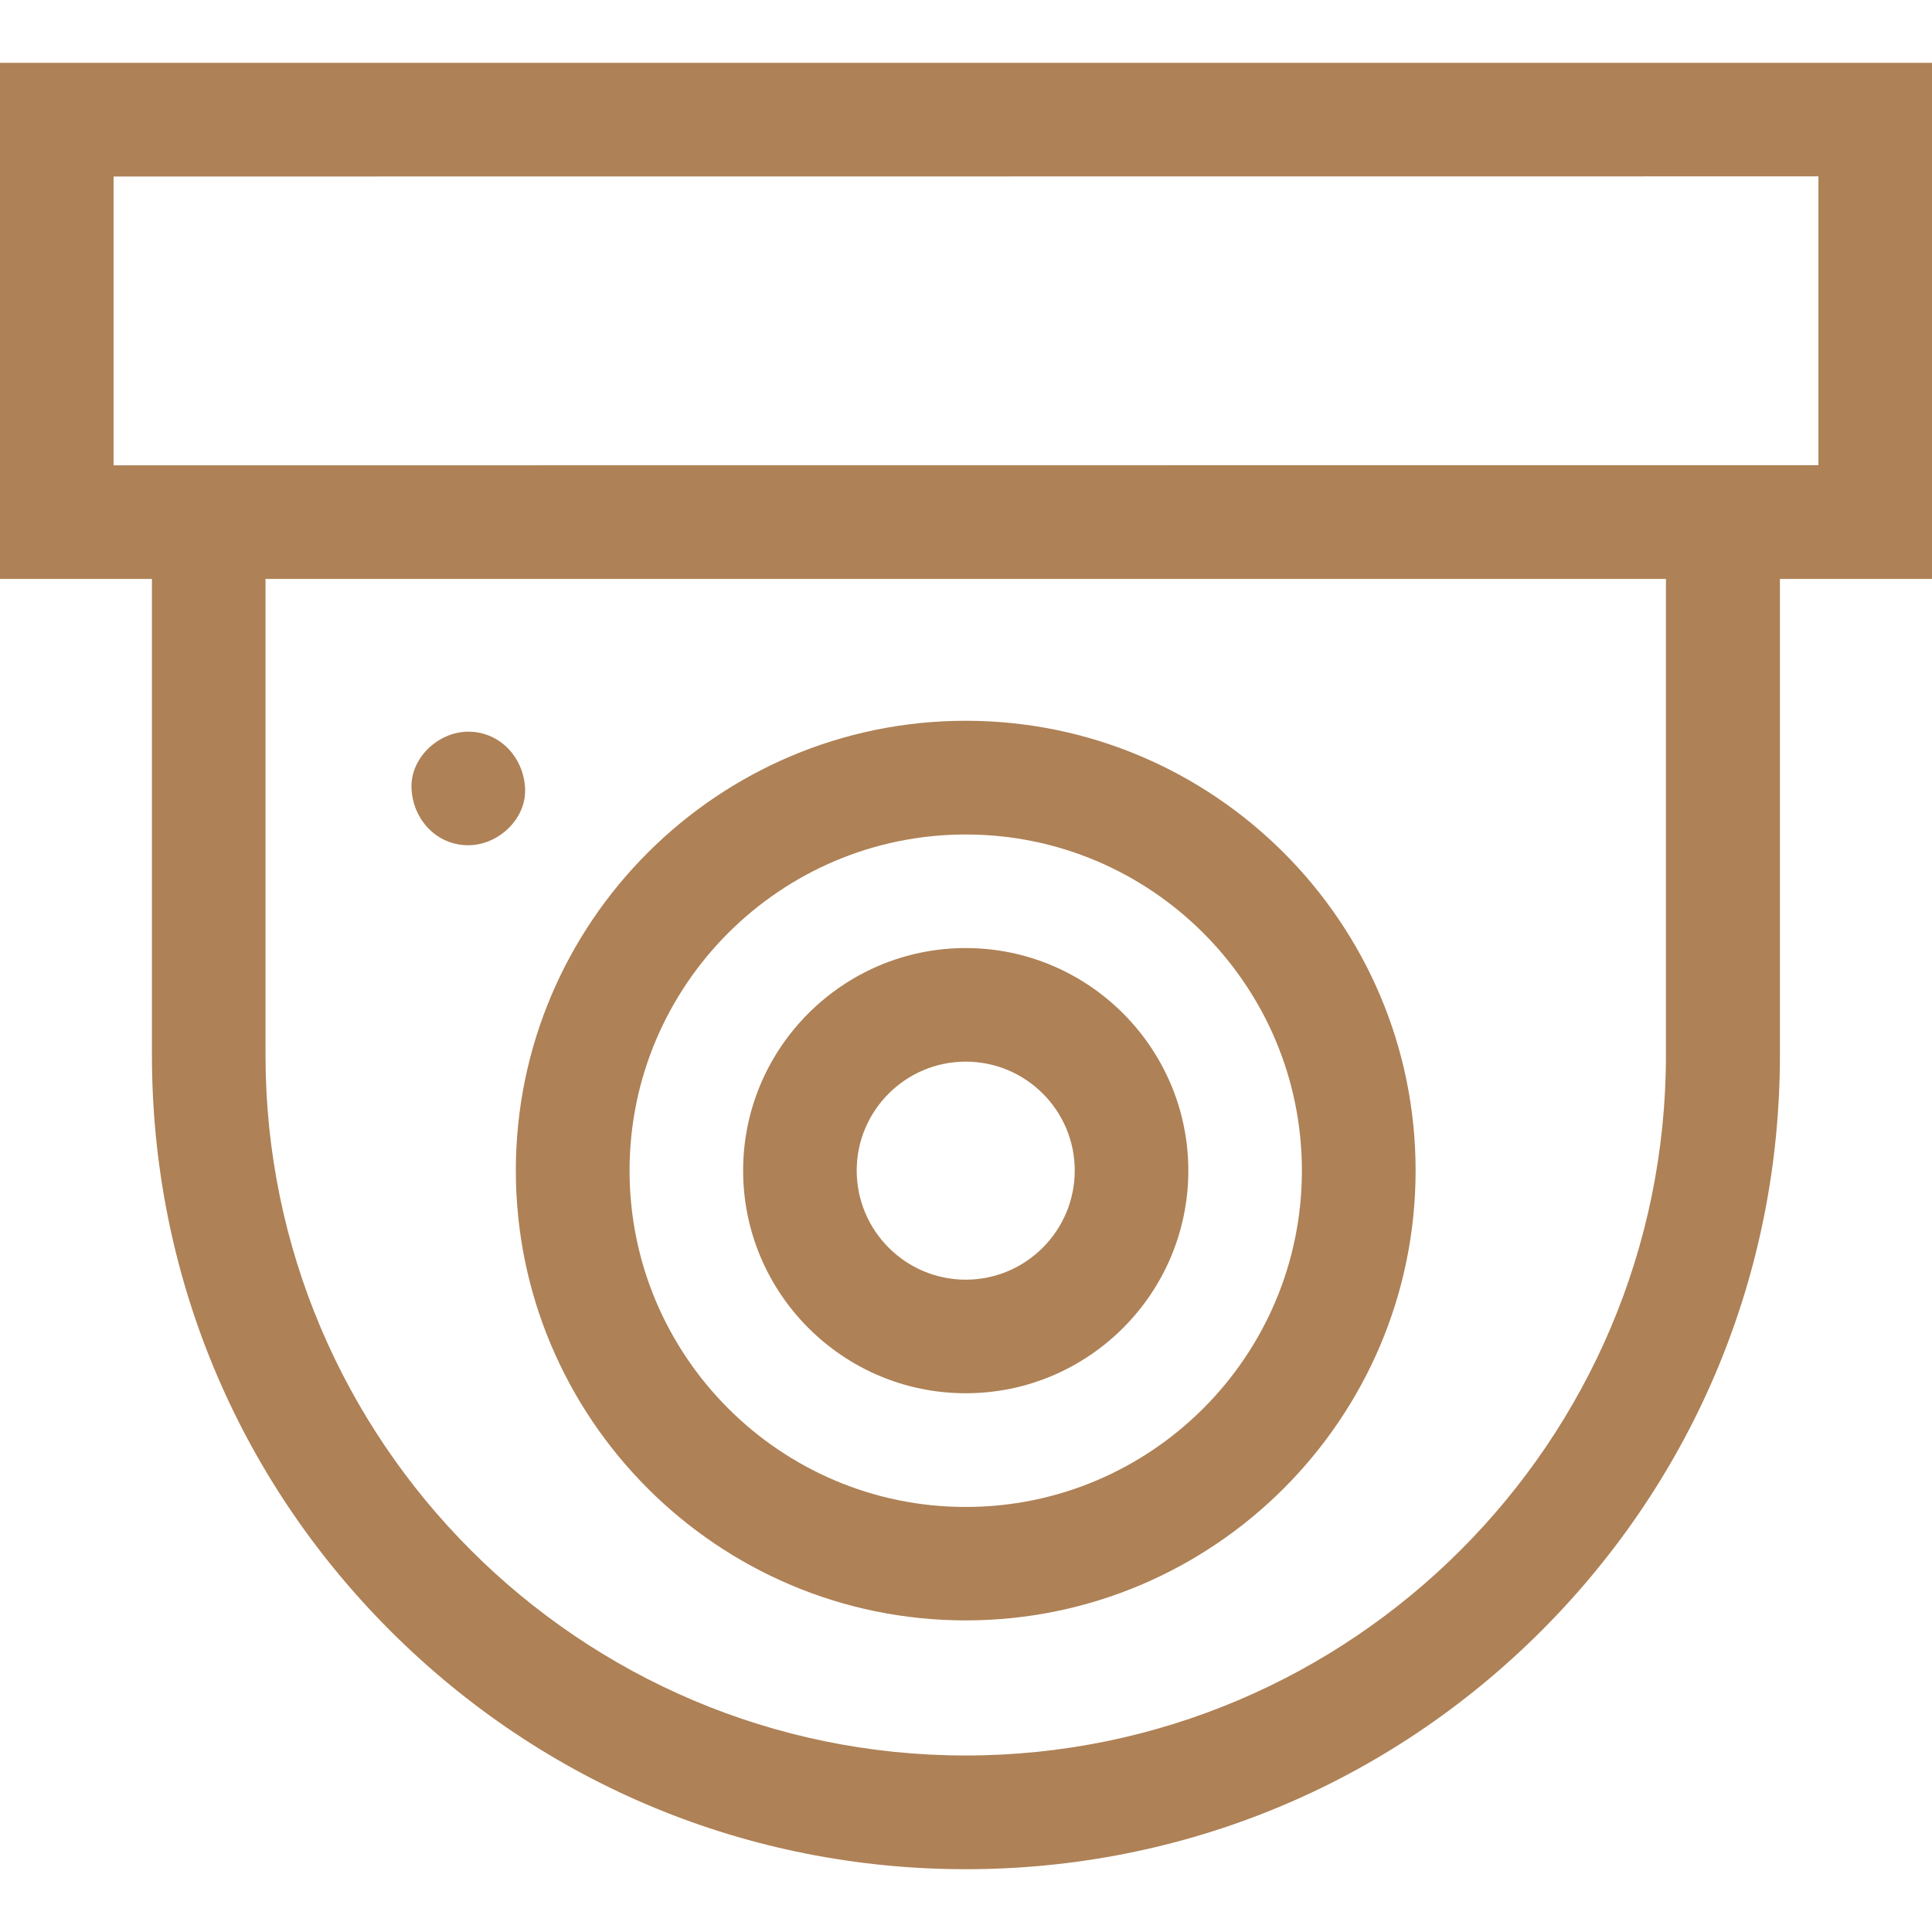 <?xml version="1.0" encoding="UTF-8"?> <!-- Generator: Adobe Illustrator 15.0.0, SVG Export Plug-In . SVG Version: 6.00 Build 0) --> <svg xmlns="http://www.w3.org/2000/svg" xmlns:xlink="http://www.w3.org/1999/xlink" version="1.1" id="Layer_1" x="0px" y="0px" width="14px" height="14px" viewBox="0 0 14 14" xml:space="preserve"> <g id="XMLID_4553_"> <path id="XMLID_4562_" fill="#AE8156" d="M14,0.455H0v3.74h1.101v3.451c0,1.576,0.613,3.057,1.727,4.171 c1.114,1.114,2.596,1.728,4.171,1.728s3.057-0.614,4.171-1.728c1.113-1.114,1.728-2.595,1.728-4.171V4.195H14V0.455z M12.072,7.646 c0,2.799-2.276,5.074-5.074,5.075c-2.798,0-5.074-2.276-5.074-5.075V4.195h10.148V7.646L12.072,7.646z M13.177,3.371L0.823,3.372 V1.279l12.354-0.001V3.371z"></path> <path id="XMLID_4559_" fill="#AE8156" d="M6.998,11.742c1.797,0,3.26-1.462,3.26-3.26c0-1.797-1.463-3.259-3.26-3.259 s-3.26,1.462-3.26,3.259C3.738,10.28,5.201,11.742,6.998,11.742L6.998,11.742z M6.998,6.047c1.344,0,2.436,1.093,2.436,2.436 c0,1.344-1.092,2.437-2.436,2.437c-1.343,0-2.436-1.093-2.436-2.437C4.562,7.14,5.655,6.047,6.998,6.047L6.998,6.047z"></path> <path id="XMLID_4555_" fill="#AE8156" d="M6.998,10.096c0.89,0,1.613-0.724,1.613-1.613c0-0.889-0.724-1.613-1.613-1.613 S5.385,7.594,5.385,8.482C5.385,9.372,6.108,10.096,6.998,10.096L6.998,10.096z M6.998,7.693c0.436,0,0.79,0.354,0.79,0.789 c0,0.436-0.354,0.791-0.79,0.791s-0.79-0.355-0.79-0.791C6.208,8.048,6.562,7.693,6.998,7.693L6.998,7.693z"></path> <path id="XMLID_4554_" fill="#AE8156" d="M3.393,6.125c0.216,0,0.422-0.189,0.412-0.411C3.795,5.49,3.624,5.302,3.393,5.302 c-0.215,0-0.421,0.189-0.411,0.412S3.162,6.125,3.393,6.125z"></path> </g> </svg> 